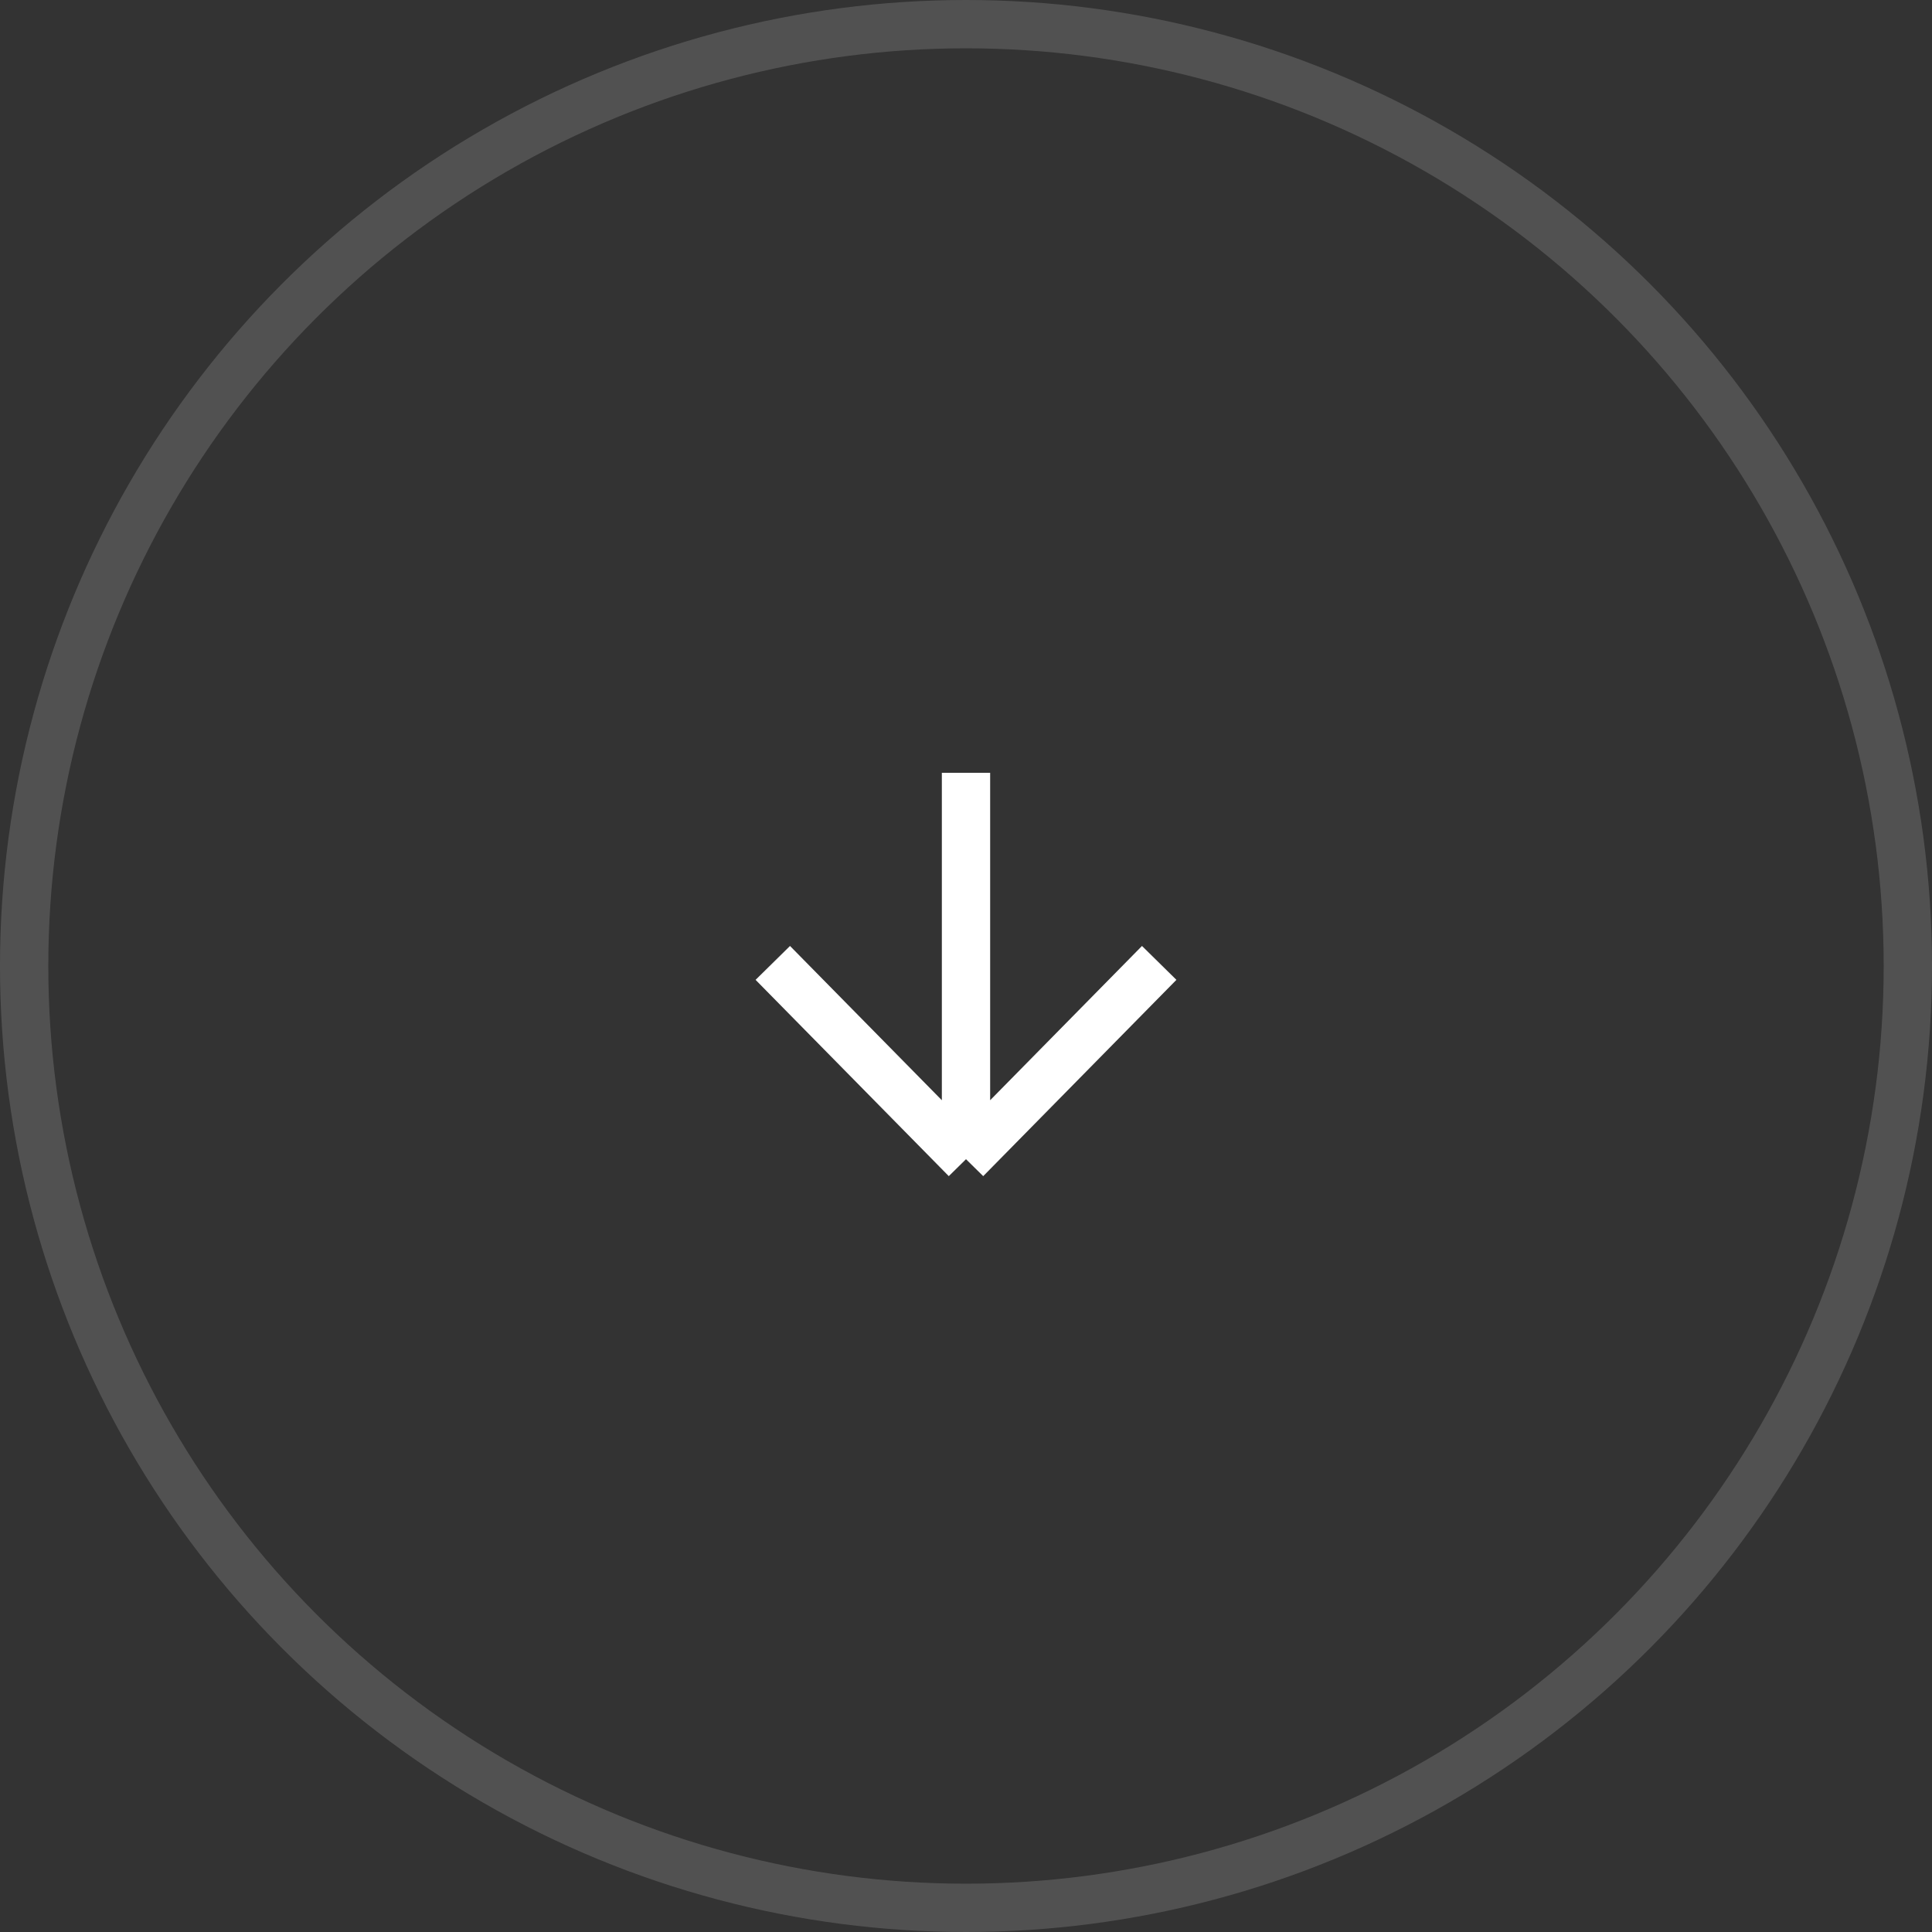 <svg width="40" height="40" viewBox="0 0 40 40" fill="none" xmlns="http://www.w3.org/2000/svg">
<rect x="0" y="0" width="40" height="40" fill="#333333" stroke="none"/>
<circle opacity="0.15" cx="20" cy="20" r="19.5" stroke="white"/>
<path d="M20 16V24M20 24L24 19.936M20 24L16 19.936" stroke="white"/>
</svg>
